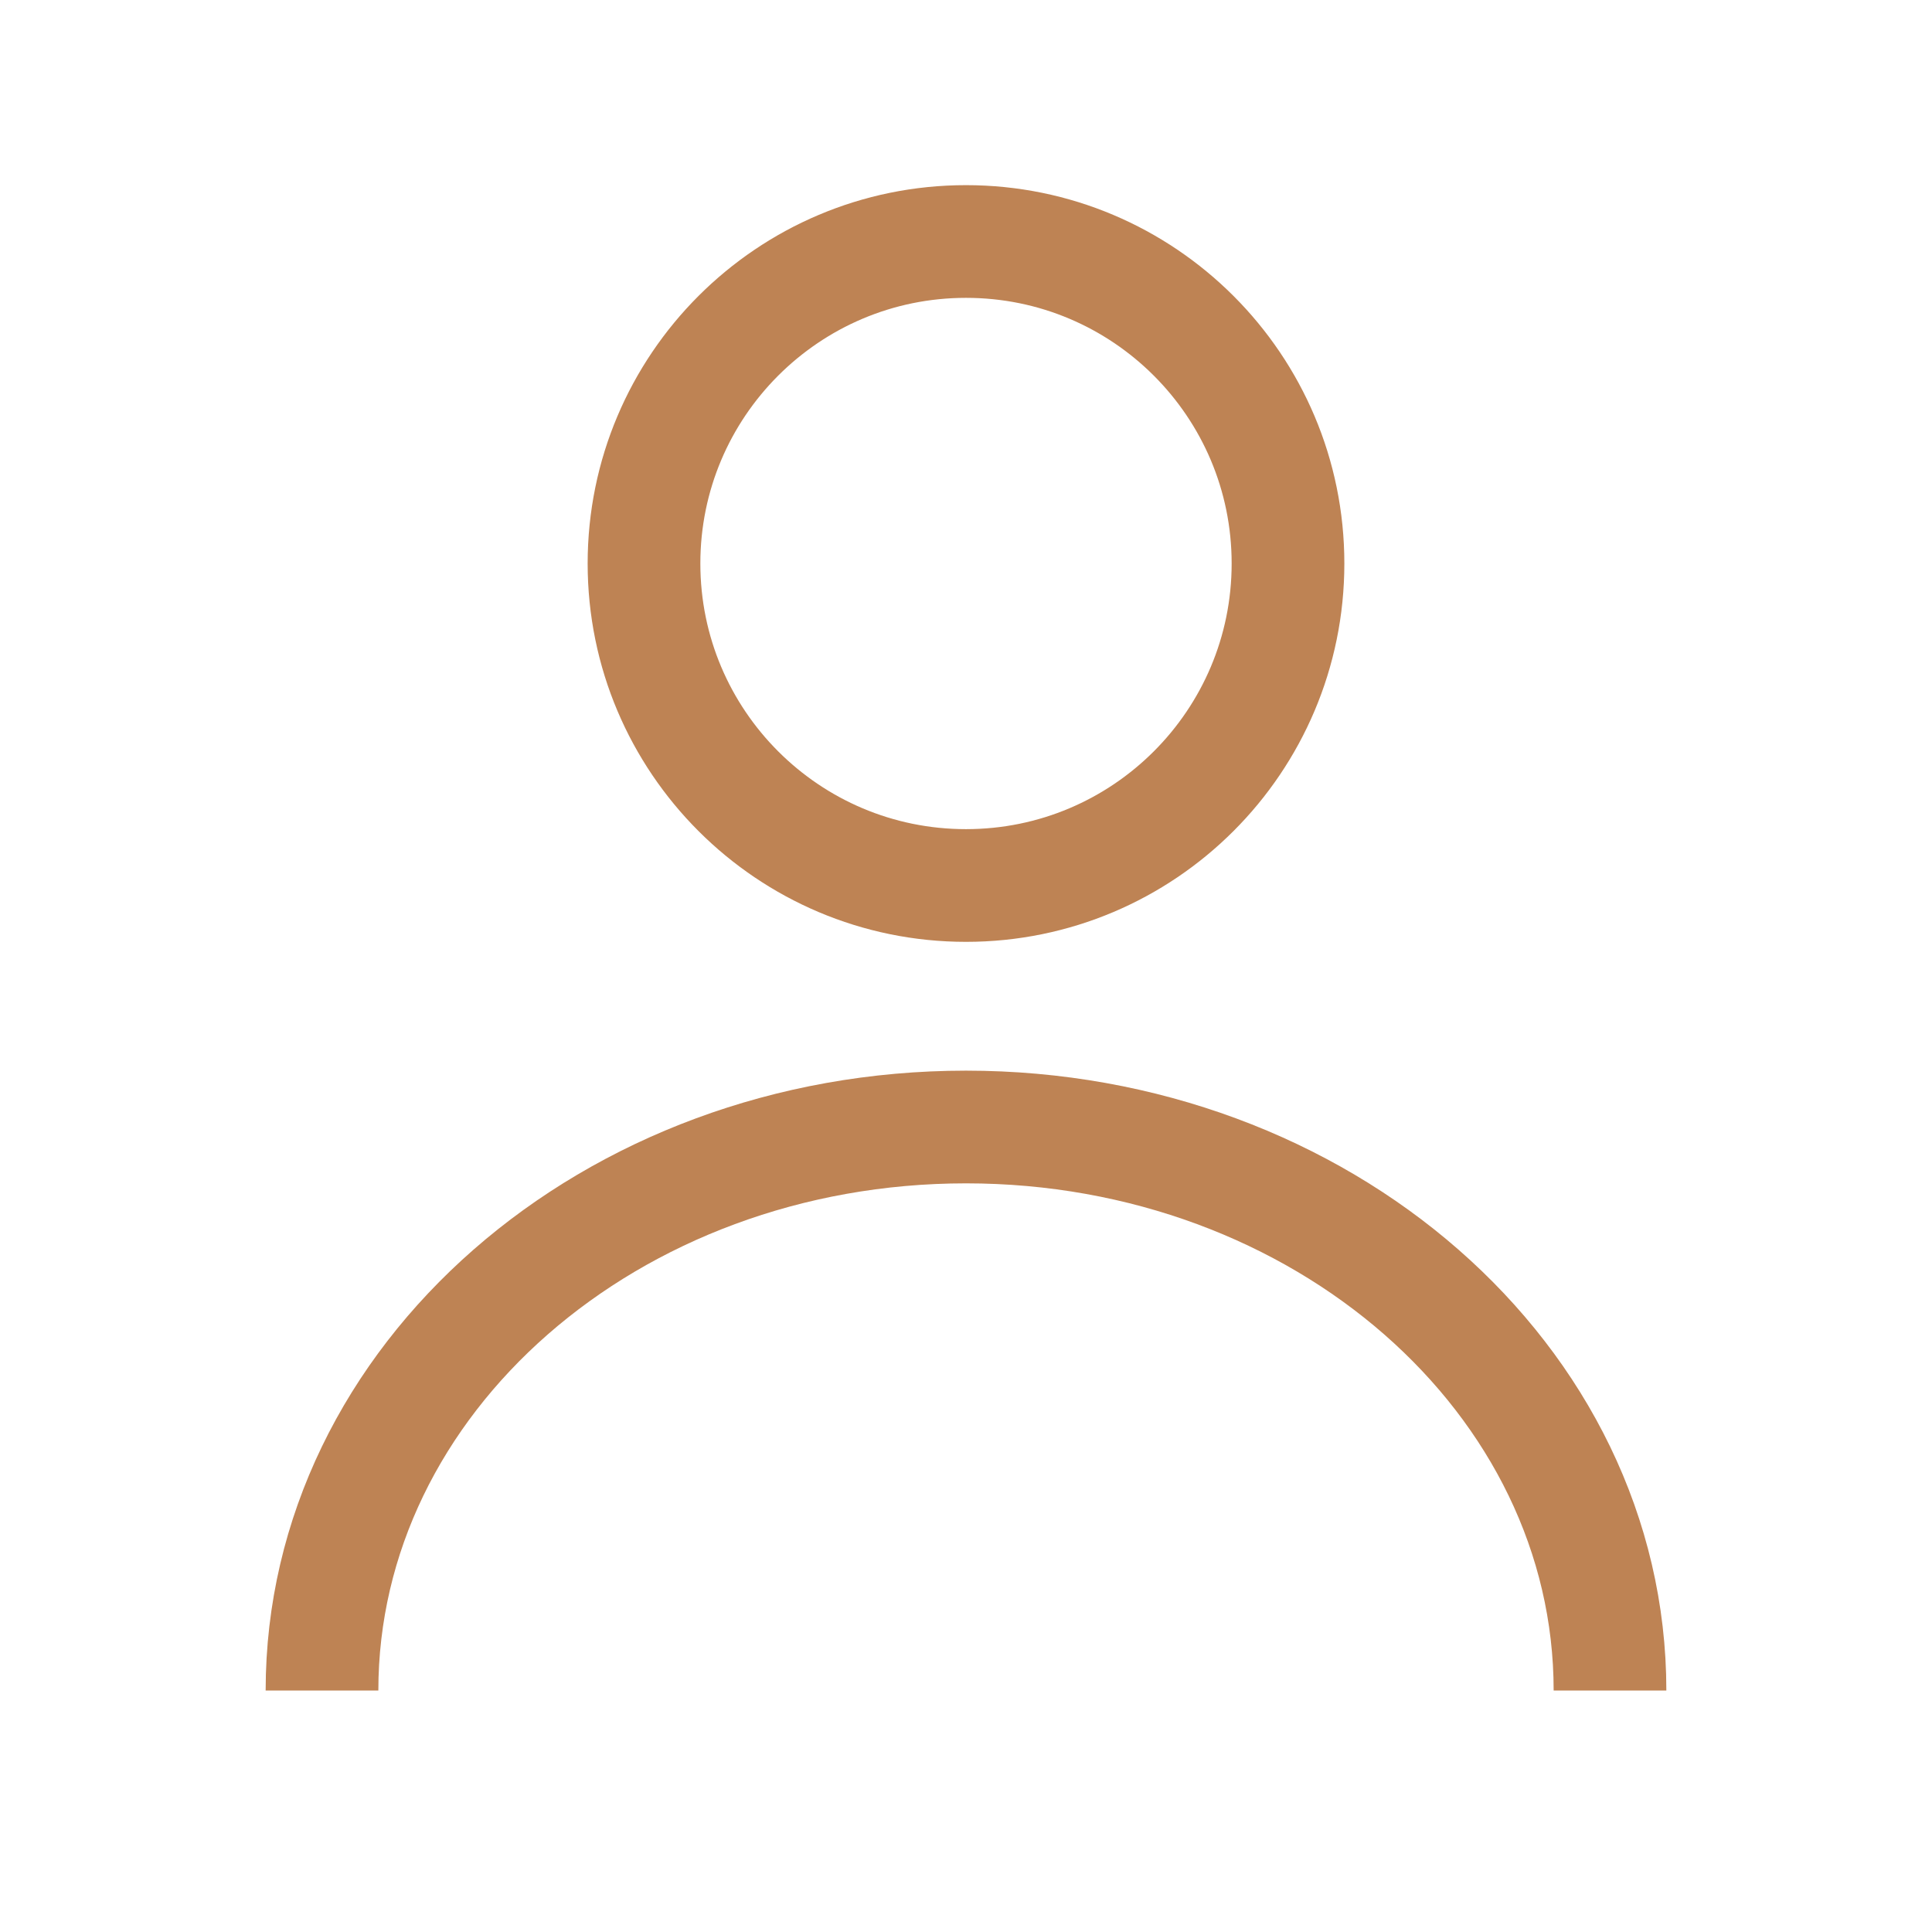 <svg xmlns="http://www.w3.org/2000/svg" width="24" height="24" viewBox="0 0 24 24" fill="none"><path d="M4 21C4 17.134 7.582 14 12 14C16.418 14 20 17.134 20 21" stroke="#BE8354" stroke-width="1.4"></path><path d="M12 11C14.209 11 16 9.209 16 7C16 4.791 14.209 3 12 3C9.791 3 8 4.791 8 7C8 9.209 9.791 11 12 11Z" stroke="#BE8354" stroke-width="1.4" stroke-linecap="round" stroke-linejoin="round"></path></svg>